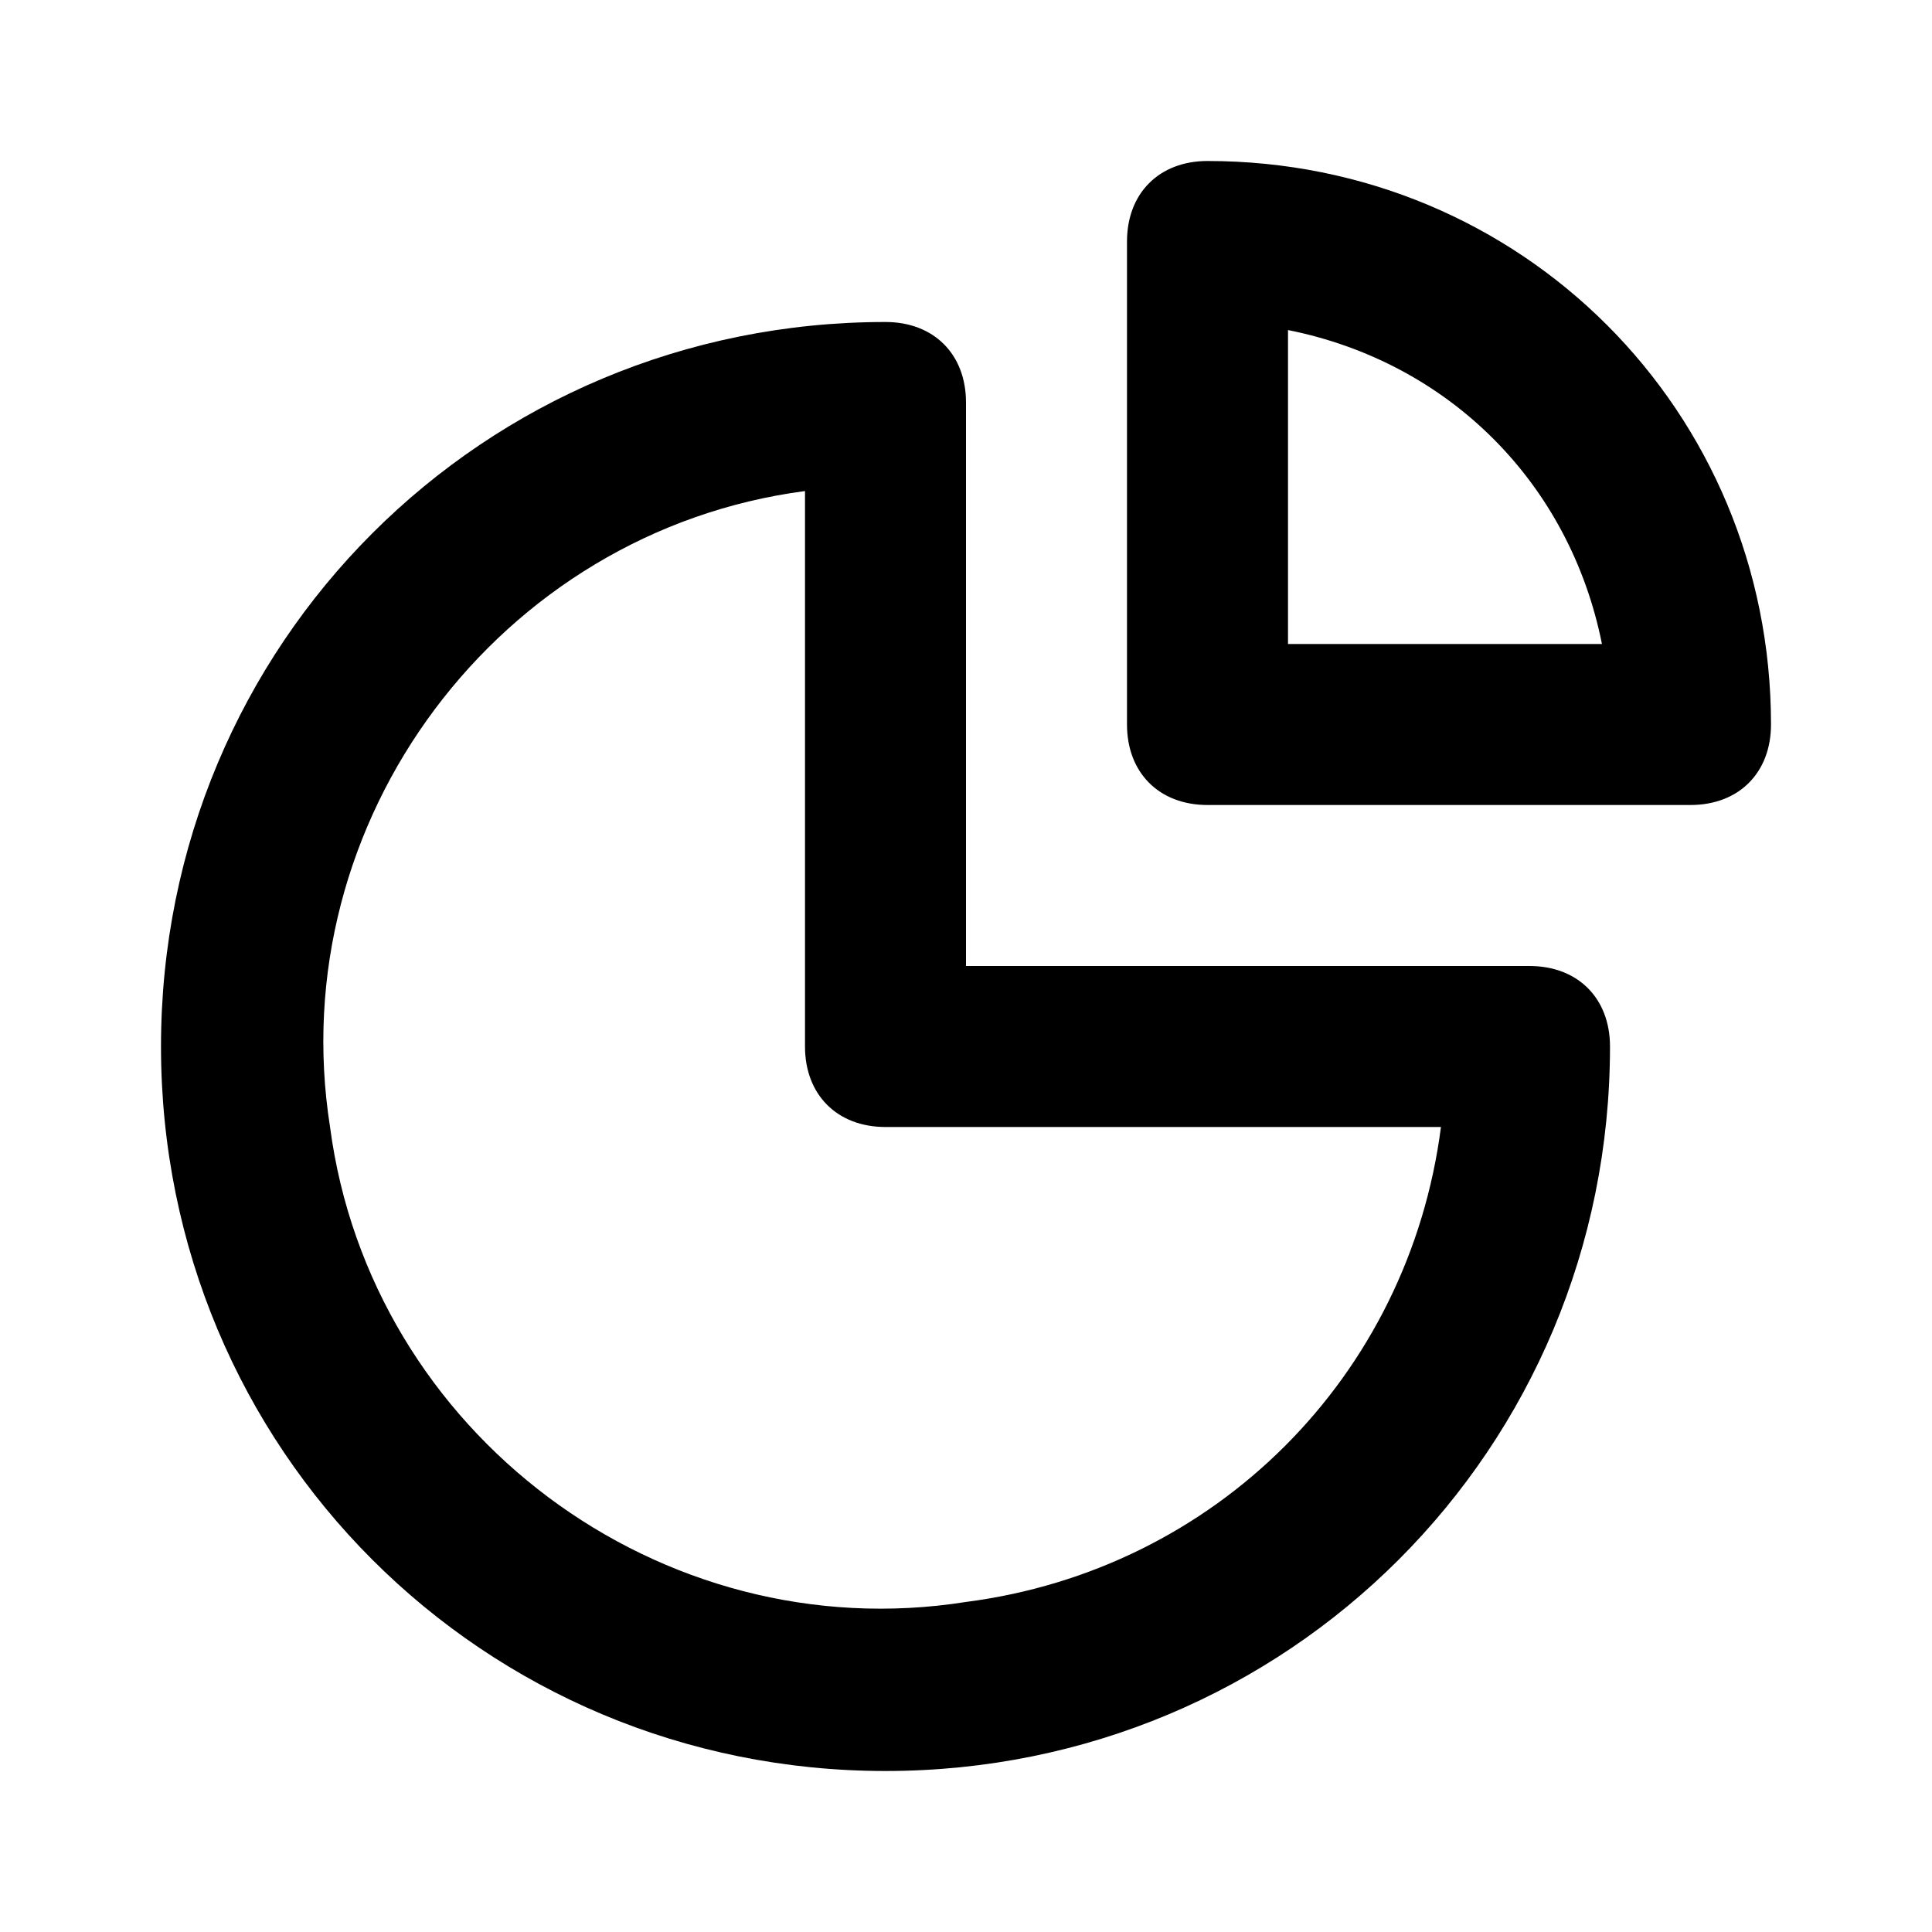 <?xml version="1.0" encoding="utf-8"?>
<svg fill="#000000" width="800px" height="800px" viewBox="0 0 24 24" xmlns="http://www.w3.org/2000/svg" enable-background="new 0 0 24 24"><path d="M19,12h-7V5c0-0.6-0.4-1-1-1c-5,0-9,4-9,9s4,9,9,9s9-4,9-9C20,12.4,19.6,12,19,12z M12,19.9c-3.8,0.6-7.4-2.1-7.9-5.9C3.5,10.2,6.2,6.6,10,6.1V13c0,0.6,0.4,1,1,1h6.9C17.5,17.1,15.1,19.5,12,19.9z M15,2c-0.6,0-1,0.4-1,1v6c0,0.6,0.4,1,1,1h6c0.6,0,1-0.4,1-1C22,5.1,18.9,2,15,2z M16,8V4.1C18,4.5,19.5,6,19.9,8H16z"/></svg>